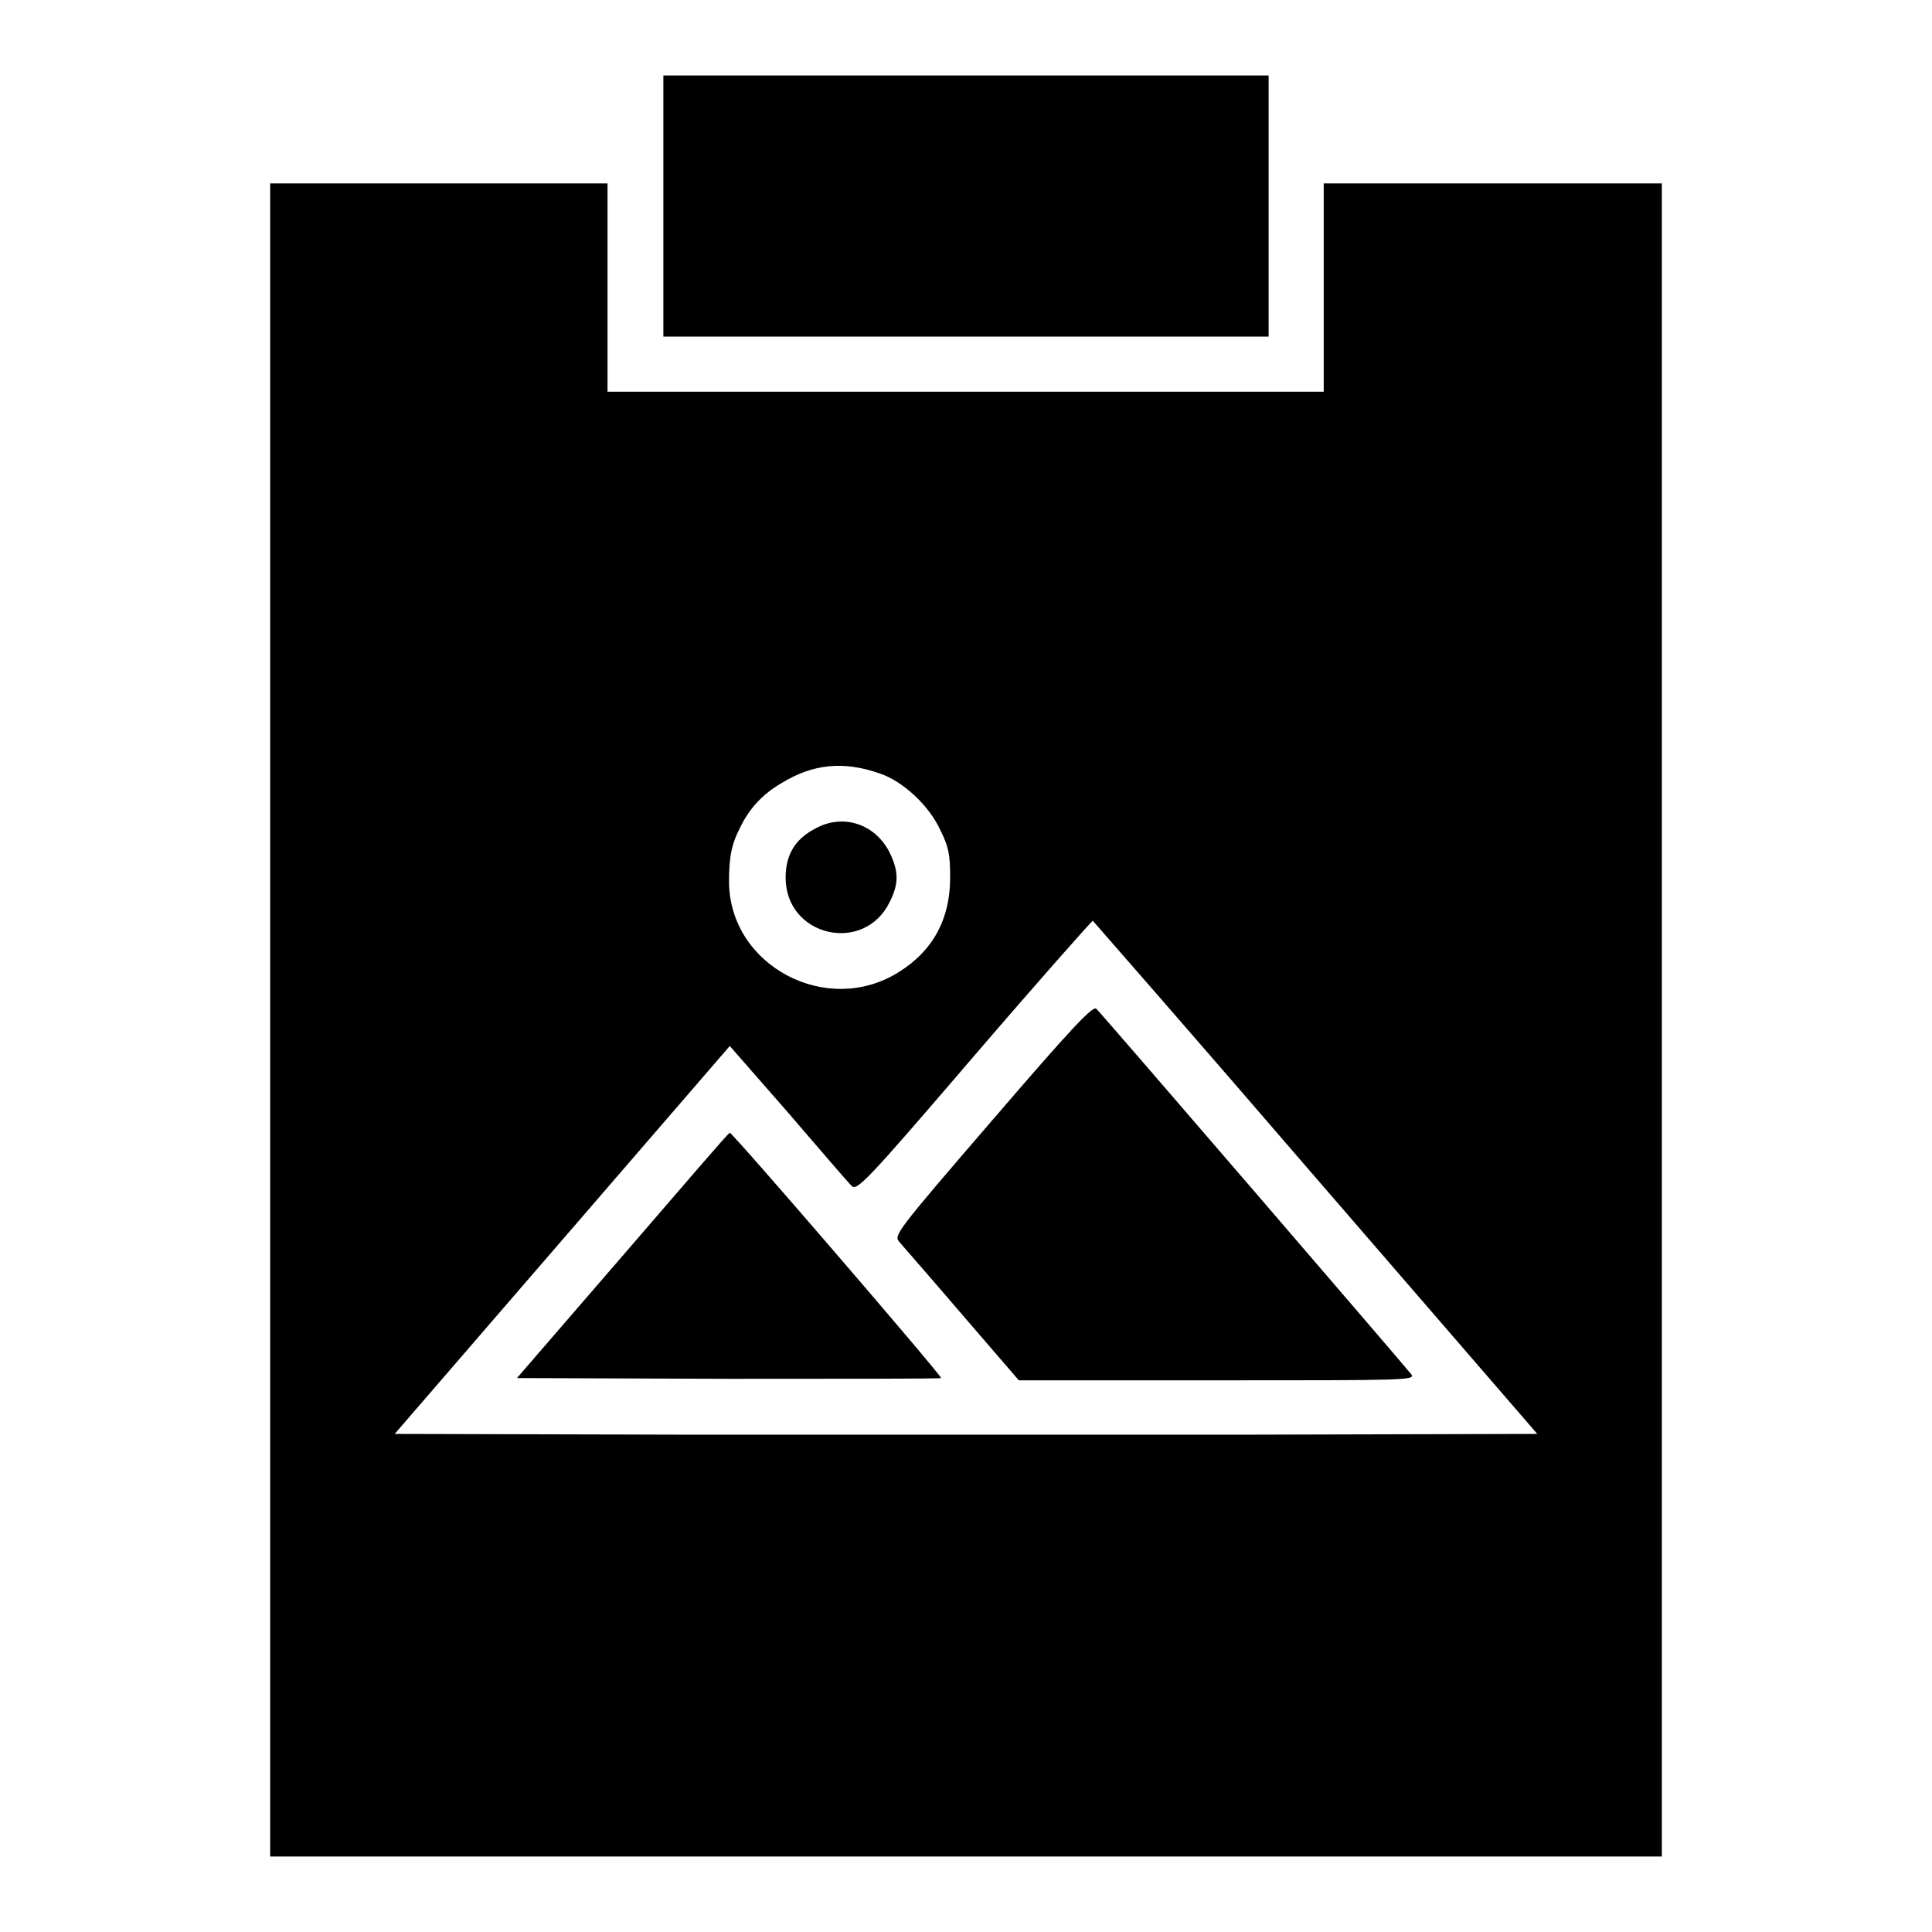 <?xml version="1.0" encoding="utf-8"?>
<!-- Svg Vector Icons : http://www.onlinewebfonts.com/icon -->
<!DOCTYPE svg PUBLIC "-//W3C//DTD SVG 1.1//EN" "http://www.w3.org/Graphics/SVG/1.1/DTD/svg11.dtd">
<svg version="1.1" xmlns="http://www.w3.org/2000/svg" xmlns:xlink="http://www.w3.org/1999/xlink" x="0px" y="0px" viewBox="0 0 256 256" enable-background="new 0 0 256 256" xml:space="preserve">
<g><g><g><path fill="#000000" d="M87.9,27.3v17.3H128h40.1V27.3V10H128H87.9V27.3z"/><path fill="#000000" d="M35.8,135.1V246H128h92.2V135.1V24.3h-22.4h-22.4v13.8v13.8H128H80.5V38.1V24.3H58.2H35.8V135.1L35.8,135.1z M116.6,102.5c3,1,6.5,4.2,8,7.5c1.1,2.2,1.3,3.2,1.3,6.3c0,5.5-2.3,9.7-6.8,12.5c-9.5,6-22.4-0.8-22.5-11.9c0-3.3,0.3-5,1.5-7.3c1.2-2.5,3-4.4,5.4-5.8C107.7,101.2,111.8,100.8,116.6,102.5z M174.3,156l29.4,34l-37.8,0.1c-20.8,0-54.9,0-75.7,0L52.3,190l22.2-25.7l22.2-25.7l7.7,8.8c4.2,4.9,8,9.3,8.4,9.7c0.7,0.8,1.8-0.3,16.2-17.1c8.5-9.9,15.6-17.9,15.8-18C144.8,122,158.2,137.3,174.3,156z"/><path fill="#000000" d="M108.2,109.7c-2.8,1.4-4.1,3.5-4.1,6.6c0,7.8,10.4,10.2,13.8,3.2c1.2-2.4,1.2-4,0-6.5C116,109.2,111.8,107.8,108.2,109.7z"/><path fill="#000000" d="M131.6,148.3c-13.1,15.2-13.2,15.4-12.4,16.3c0.5,0.6,4.2,4.8,8.3,9.6l7.5,8.7h26.3c24.9,0,26.3,0,25.7-0.8c-0.6-0.8-40.6-47.3-41.7-48.4C144.9,133.1,142.1,136.1,131.6,148.3z"/><path fill="#000000" d="M82.5,166.4l-14,16.2l28,0.1c15.4,0,28.1,0,28.2-0.1c0.2-0.2-27.6-32.5-28-32.5C96.5,150.1,90.2,157.5,82.5,166.4z"/></g></g></g>
</svg>